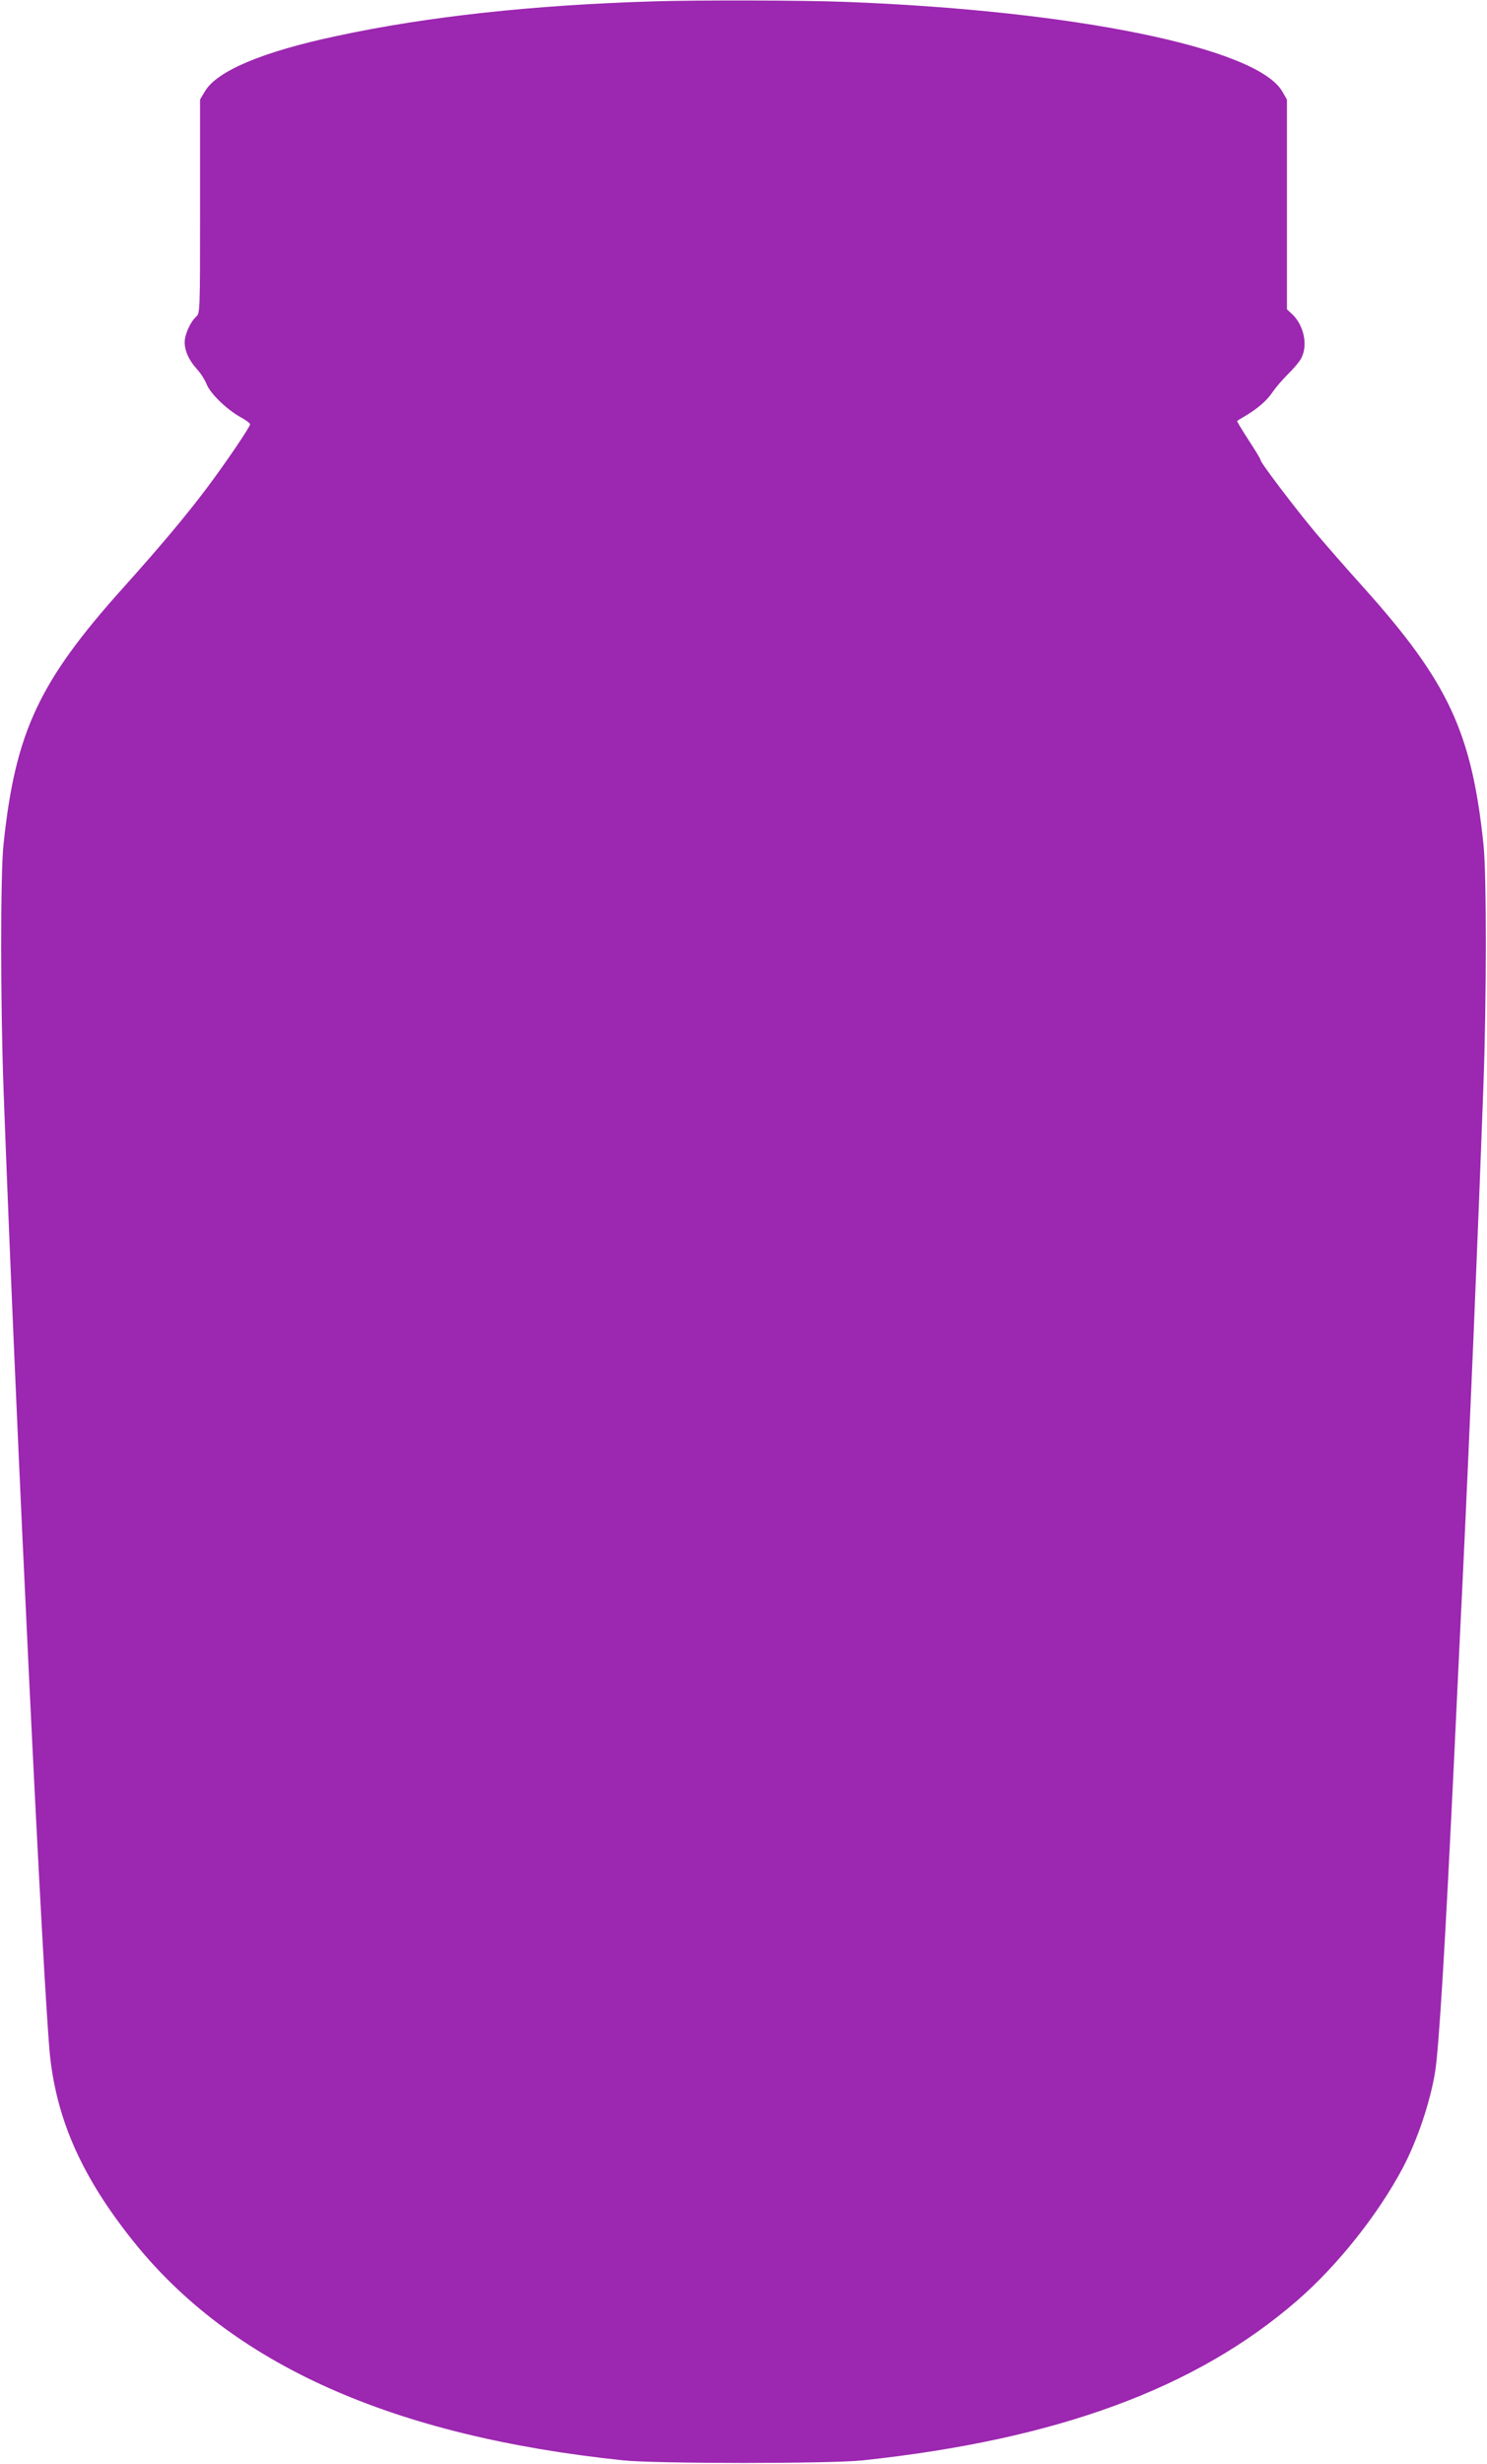 <?xml version="1.0" standalone="no"?>
<!DOCTYPE svg PUBLIC "-//W3C//DTD SVG 20010904//EN"
 "http://www.w3.org/TR/2001/REC-SVG-20010904/DTD/svg10.dtd">
<svg version="1.0" xmlns="http://www.w3.org/2000/svg"
 width="773pt" height="1280pt" viewBox="0 0 773 1280"
 preserveAspectRatio="xMidYMid meet">
<g transform="translate(0,1280) scale(0.1,-0.1)"
fill="#9c27b0" stroke="none">
<path d="M3400 12793 c-631 -19 -1181 -79 -1650 -180 -386 -82 -623 -182 -685
-288 l-25 -42 0 -555 c0 -555 0 -555 -21 -574 -29 -26 -59 -92 -59 -132 0 -45
22 -93 63 -139 20 -21 43 -58 52 -81 20 -48 102 -128 175 -169 28 -15 50 -32
50 -37 0 -14 -122 -194 -220 -325 -110 -147 -247 -310 -440 -525 -439 -489
-561 -751 -622 -1336 -16 -156 -16 -831 1 -1285 63 -1714 208 -4711 242 -5015
38 -333 169 -624 429 -950 513 -643 1347 -1016 2550 -1142 171 -18 1078 -18
1245 0 1011 108 1733 374 2258 830 211 183 423 450 551 693 74 141 141 339
166 494 20 119 53 666 100 1650 16 347 37 770 45 940 34 710 78 1756 106 2525
17 455 17 1103 1 1260 -61 585 -183 846 -622 1336 -84 93 -196 221 -249 284
-109 130 -291 370 -288 380 1 3 -27 50 -62 103 -35 54 -62 99 -60 100 2 2 22
14 44 27 65 39 112 80 141 124 15 22 51 64 80 93 29 28 60 65 69 83 35 68 13
171 -49 229 l-26 24 0 545 0 545 -25 43 c-132 225 -1077 419 -2265 464 -228 9
-772 10 -1000 3z"/>
</g>
</svg>
